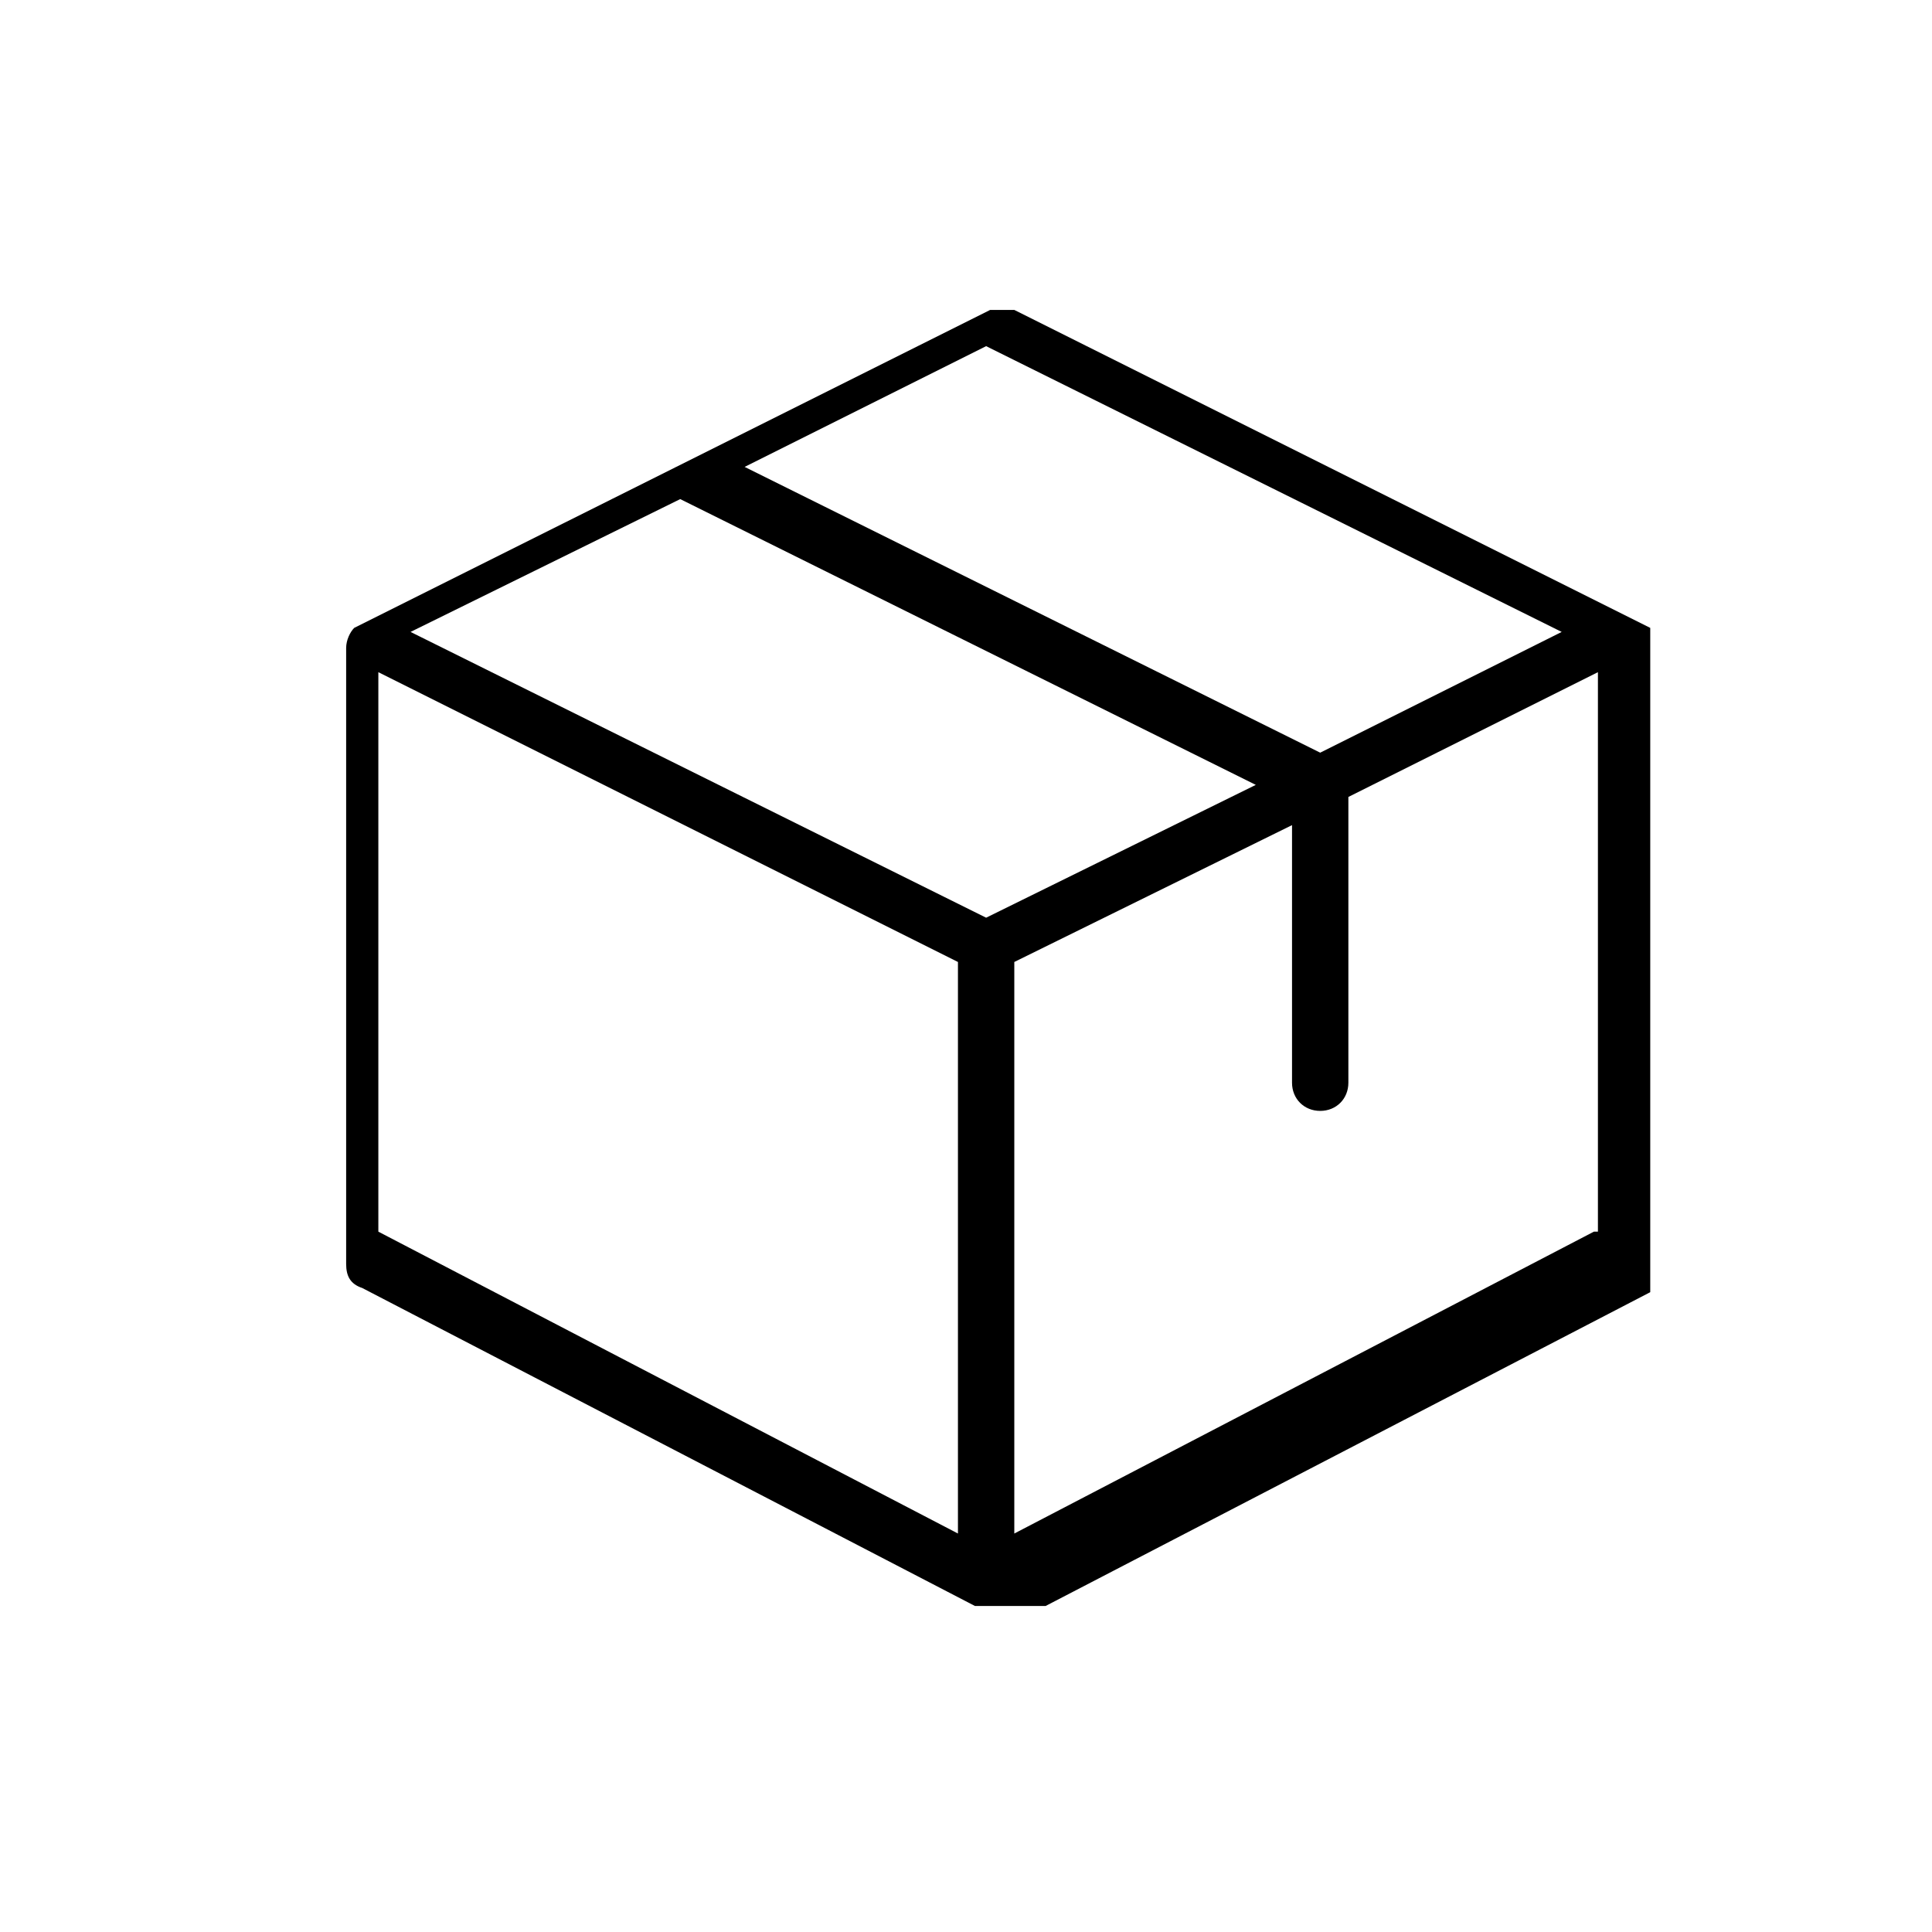 <?xml version="1.0" encoding="UTF-8"?>
<svg id="Layer_1" data-name="Layer 1" xmlns="http://www.w3.org/2000/svg" xmlns:xlink="http://www.w3.org/1999/xlink" version="1.1" viewBox="0 0 48 48">
  <defs>
    <style>
      .cls-1 {
        clip-path: url(#clippath);
      }

      .cls-2 {
        fill: none;
      }

      .cls-2, .cls-3 {
        stroke-width: 0px;
      }

      .cls-3 {
        fill: #000;
      }
    </style>
    <clipPath id="clippath">
      <rect class="cls-2" x="8" y="7.1" width="33" height="32.8"/>
    </clipPath>
  </defs>
  <g class="cls-1">
    <path class="cls-3" d="M41,15.6s0,0,0,0c0,0,0,0,0,0,0,0,0,0,0,0,0,0,0,0,0,0,0,0,0,0,0,0,0,0,0,0,0,0,0,0,0,0,0,0,0,0,0,0,0,0,0,0,0,0,0,0,0,0,0,0,0,0,0,0,0,0,0,0,0,0,0,0,0,0,0,0,0,0,0,0,0,0,0,0,0,0,0,0,0,0,0,0,0,0,0,0,0,0,0,0,0,0,0,0,0,0,0,0,0,0l-15.8-7.9c-.2,0-.4,0-.6,0l-15.8,7.9s0,0,0,0c0,0,0,0,0,0h0s0,0,0,0c0,0,0,0,0,0,0,0,0,0,0,0-.1.1-.2.3-.2.5v15.3c0,.3.1.5.4.6l15.8,8.2c0,0,.2,0,.3,0s0,0,0,0,0,0,0,0c.1,0,.2,0,.3,0l15.8-8.2c.2-.1.4-.4.4-.6v-15.4s0,0,0,0h0ZM24.5,8.6l14.3,7.1-6,3-14.3-7.1,6-3h0ZM24.5,22.8l-14.3-7.1,6.7-3.3,14.3,7.1-6.7,3.3h0ZM23.8,38.1l-14.4-7.5v-13.9l14.4,7.2v14.2ZM39.6,30.6l-14.4,7.5v-14.2l6.9-3.4v6.4c0,.4.3.7.7.7s.7-.3.7-.7v-7.1l6.2-3.1v13.9h0Z"/>
  </g>
</svg>